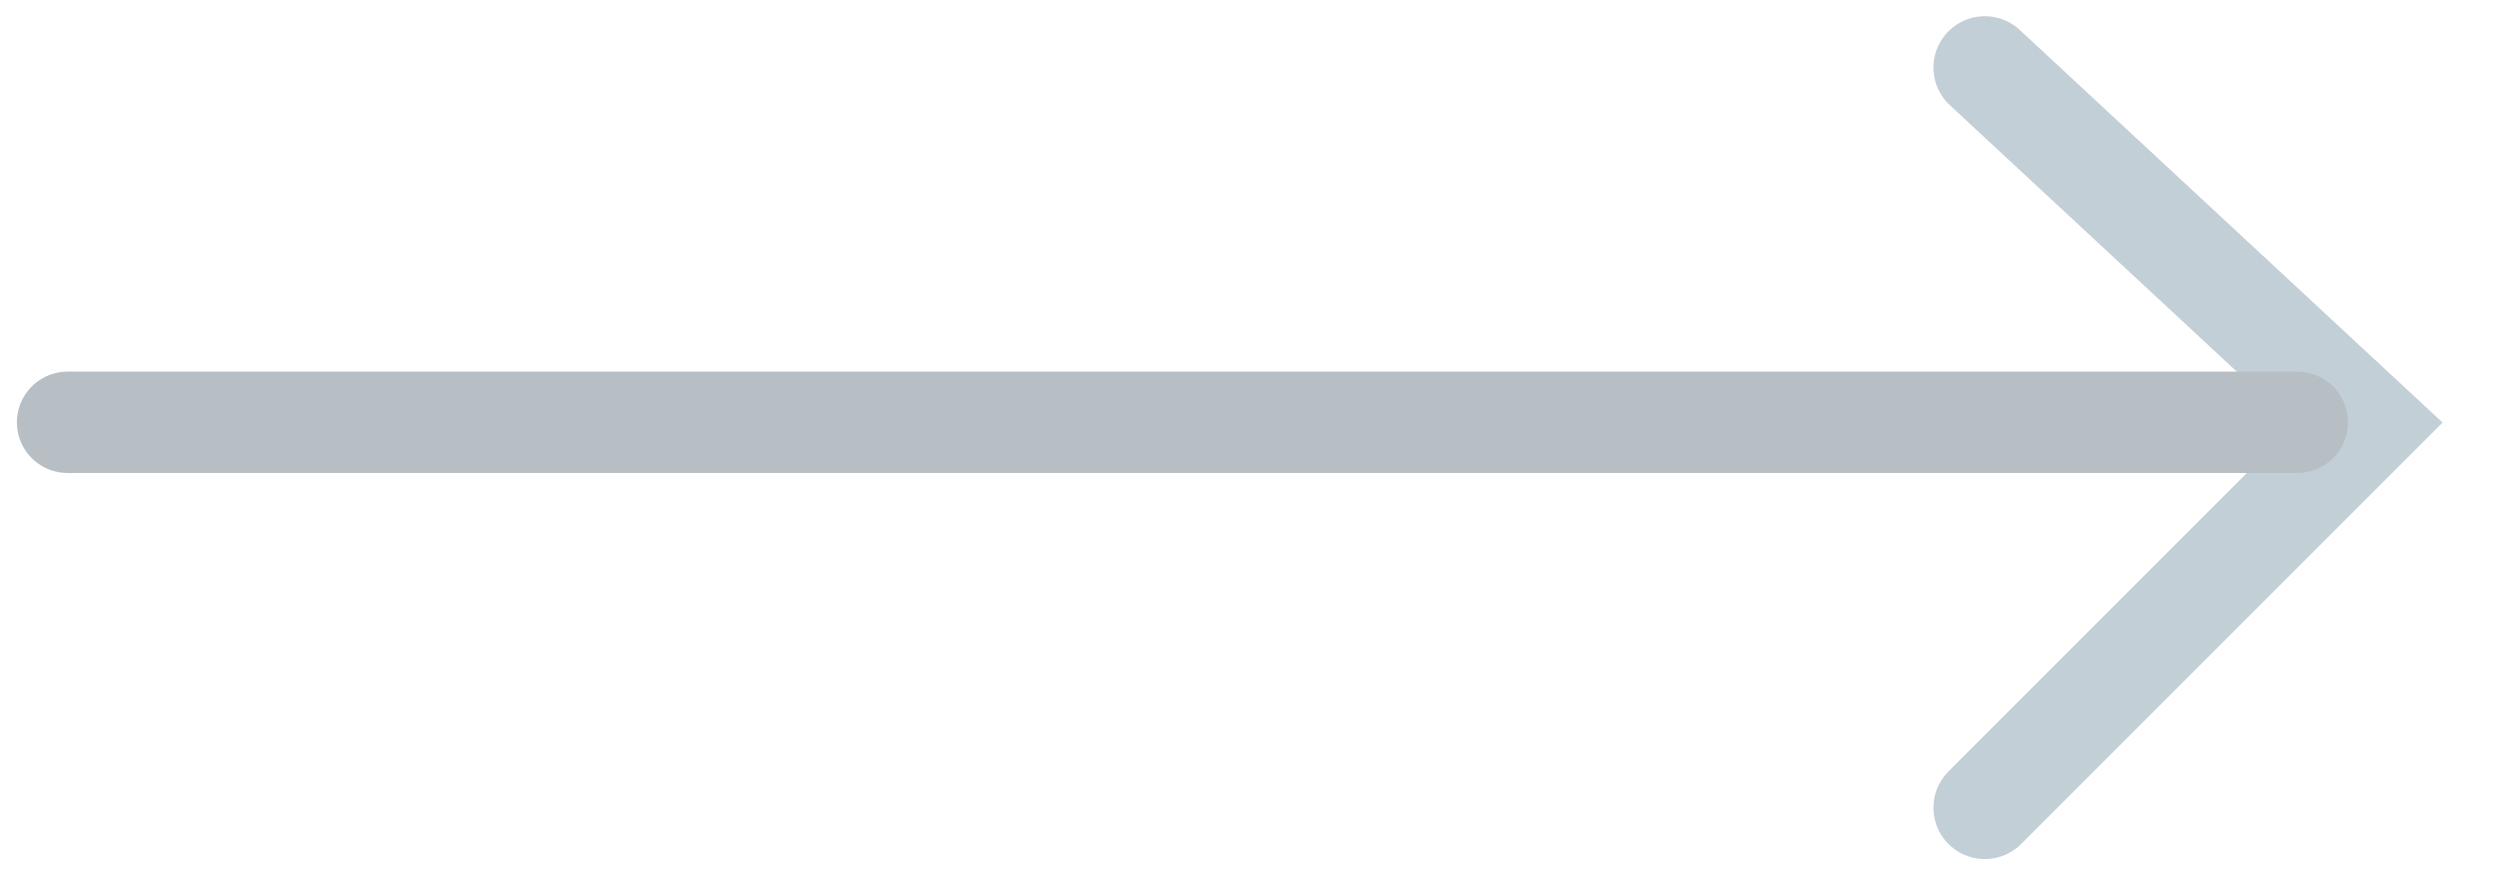 <svg width="37" height="13" viewBox="0 0 37 13" fill="none" xmlns="http://www.w3.org/2000/svg">
<g opacity="0.4">
<path d="M29.375 1L35.055 6.274L29.375 11.954" stroke="#698699" stroke-width="1.52" stroke-linecap="round"/>
<path d="M34 6.25L1 6.25" stroke="#4B606D" stroke-width="1.5" stroke-linecap="round"/>
</g>
</svg>
